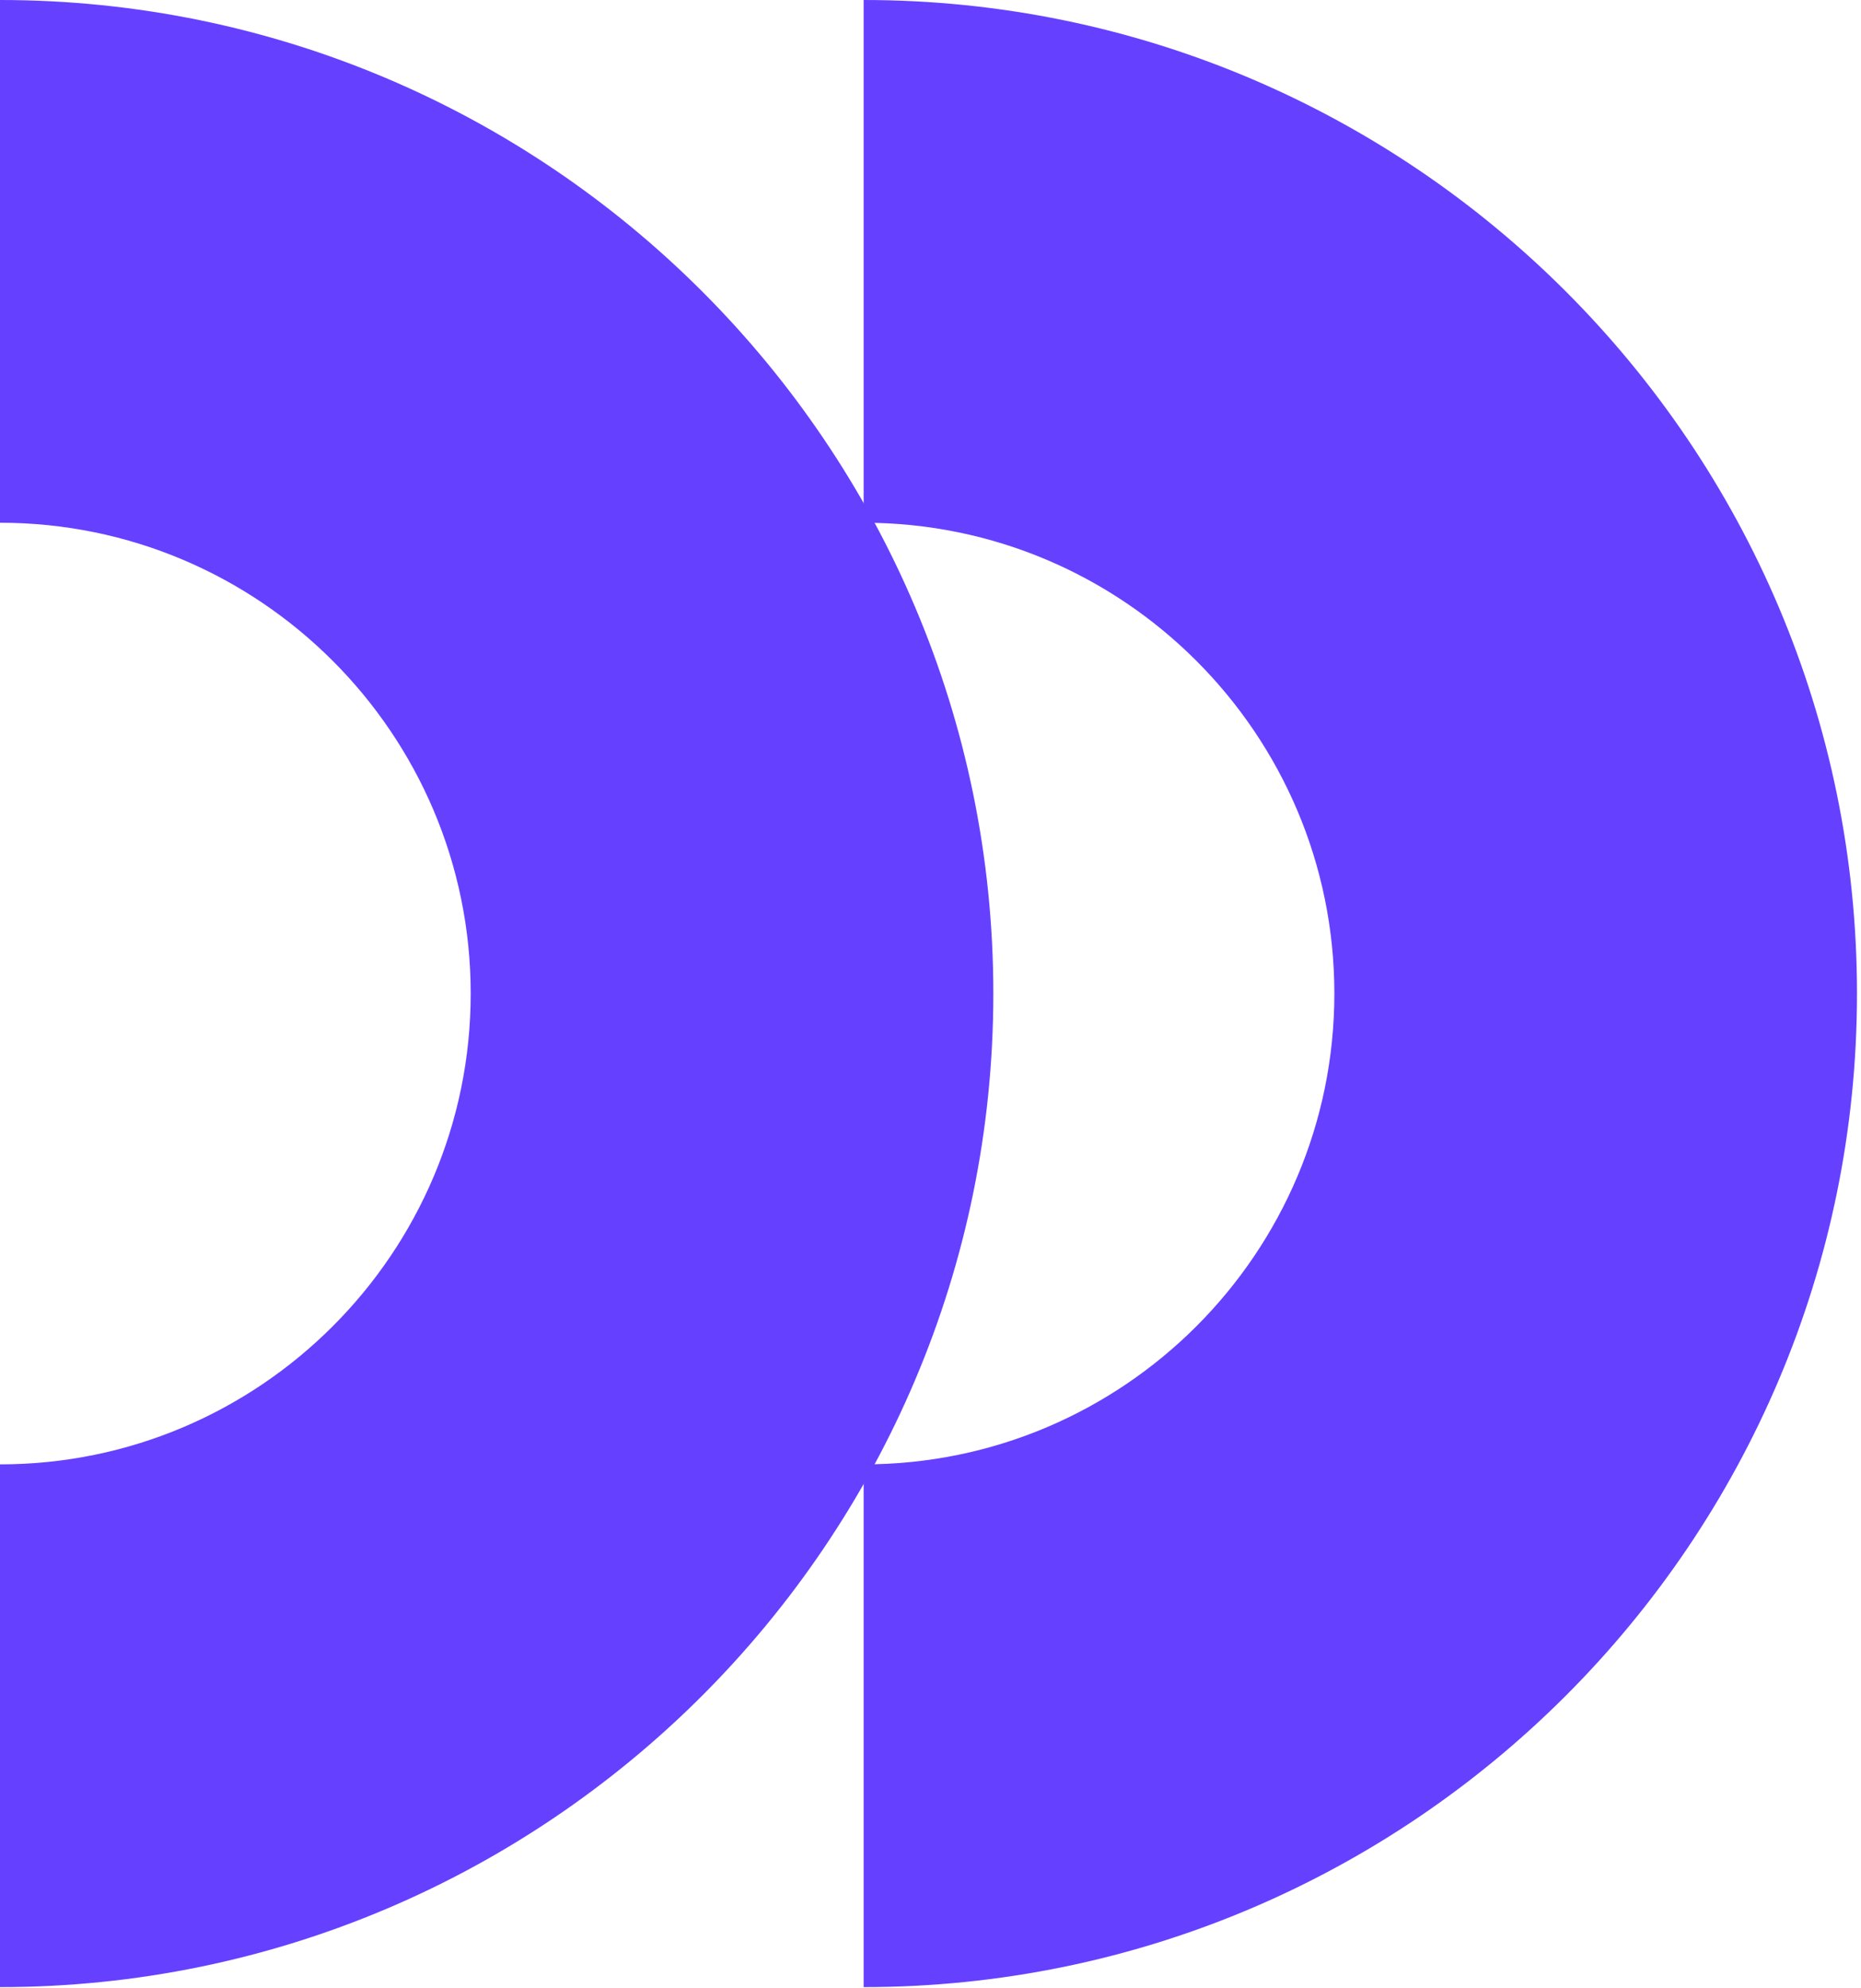 <svg width="88" height="94" viewBox="0 0 88 94" fill="none" xmlns="http://www.w3.org/2000/svg">
<path d="M0 93.942V69.229C12.274 69.229 22.258 59.244 22.258 46.971C22.258 34.697 12.273 24.713 0 24.713V0C25.9 0 46.971 21.071 46.971 46.971C46.971 72.871 25.9 93.942 0 93.942Z" fill="#6640FF"/>
<path d="M40.839 93.942V69.229C53.113 69.229 63.097 59.244 63.097 46.971C63.097 34.697 53.113 24.713 40.839 24.713V0C66.739 0 87.81 21.071 87.81 46.971C87.81 72.871 66.739 93.942 40.839 93.942Z" fill="#6640FF"/>
</svg>

